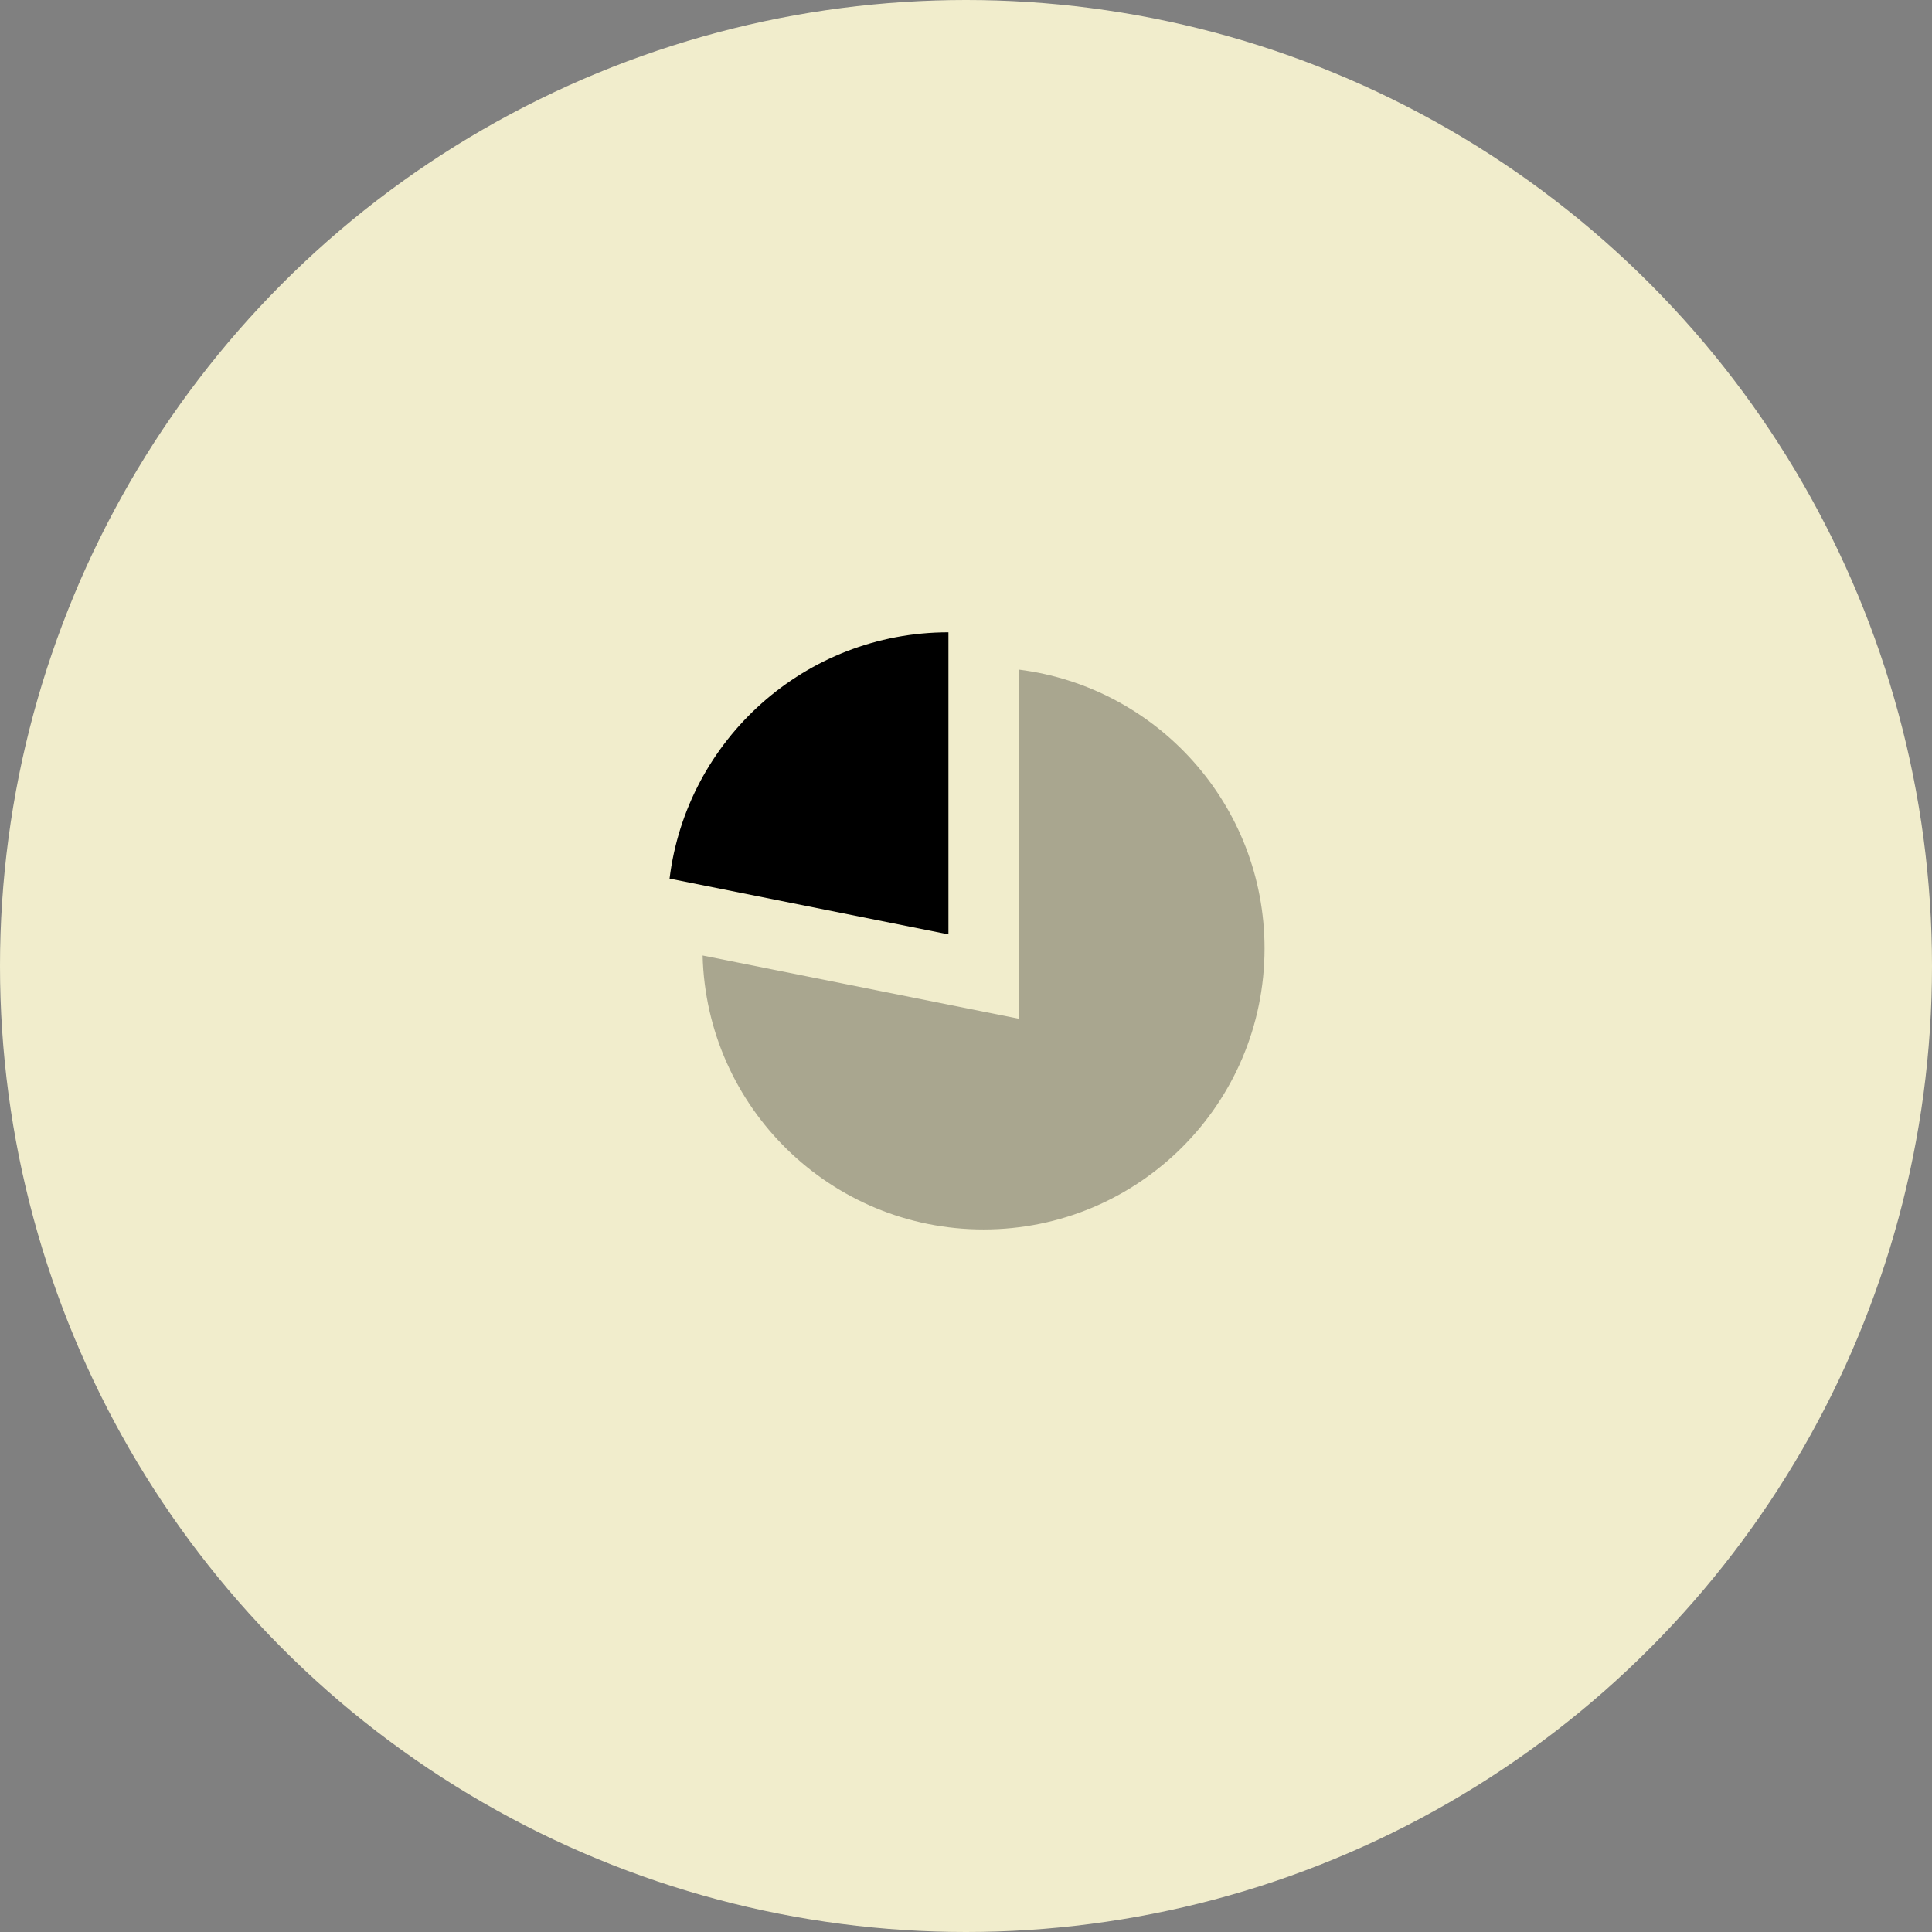 <svg width="55" height="55" viewBox="0 0 55 55" fill="none" xmlns="http://www.w3.org/2000/svg">
<rect x="0" y="0" width="55" height="55" fill="#808080" stroke="none"/>
<circle cx="27.5" cy="27.5" r="27.5" fill="#F1EDCC"/>
<g clip-path="url(#clip0_2772_1205)">
<path opacity="0.3" fill-rule="evenodd" clip-rule="evenodd" d="M20.002 27.201L29 29V19.062C32.946 19.554 35.999 22.921 35.999 27C35.999 31.418 32.418 35 28 35C23.648 35 20.108 31.526 20.002 27.201Z" fill="black"/>
<path fill-rule="evenodd" clip-rule="evenodd" d="M19.061 25.012C19.547 21.06 22.916 18 27 18V26.6L19.061 25.012Z" fill="black"/>
</g>
<defs>
<clipPath id="clip0_2772_1205">
<rect width="24" height="24" fill="white" transform="translate(16 15)"/>
</clipPath>
</defs>
</svg>
